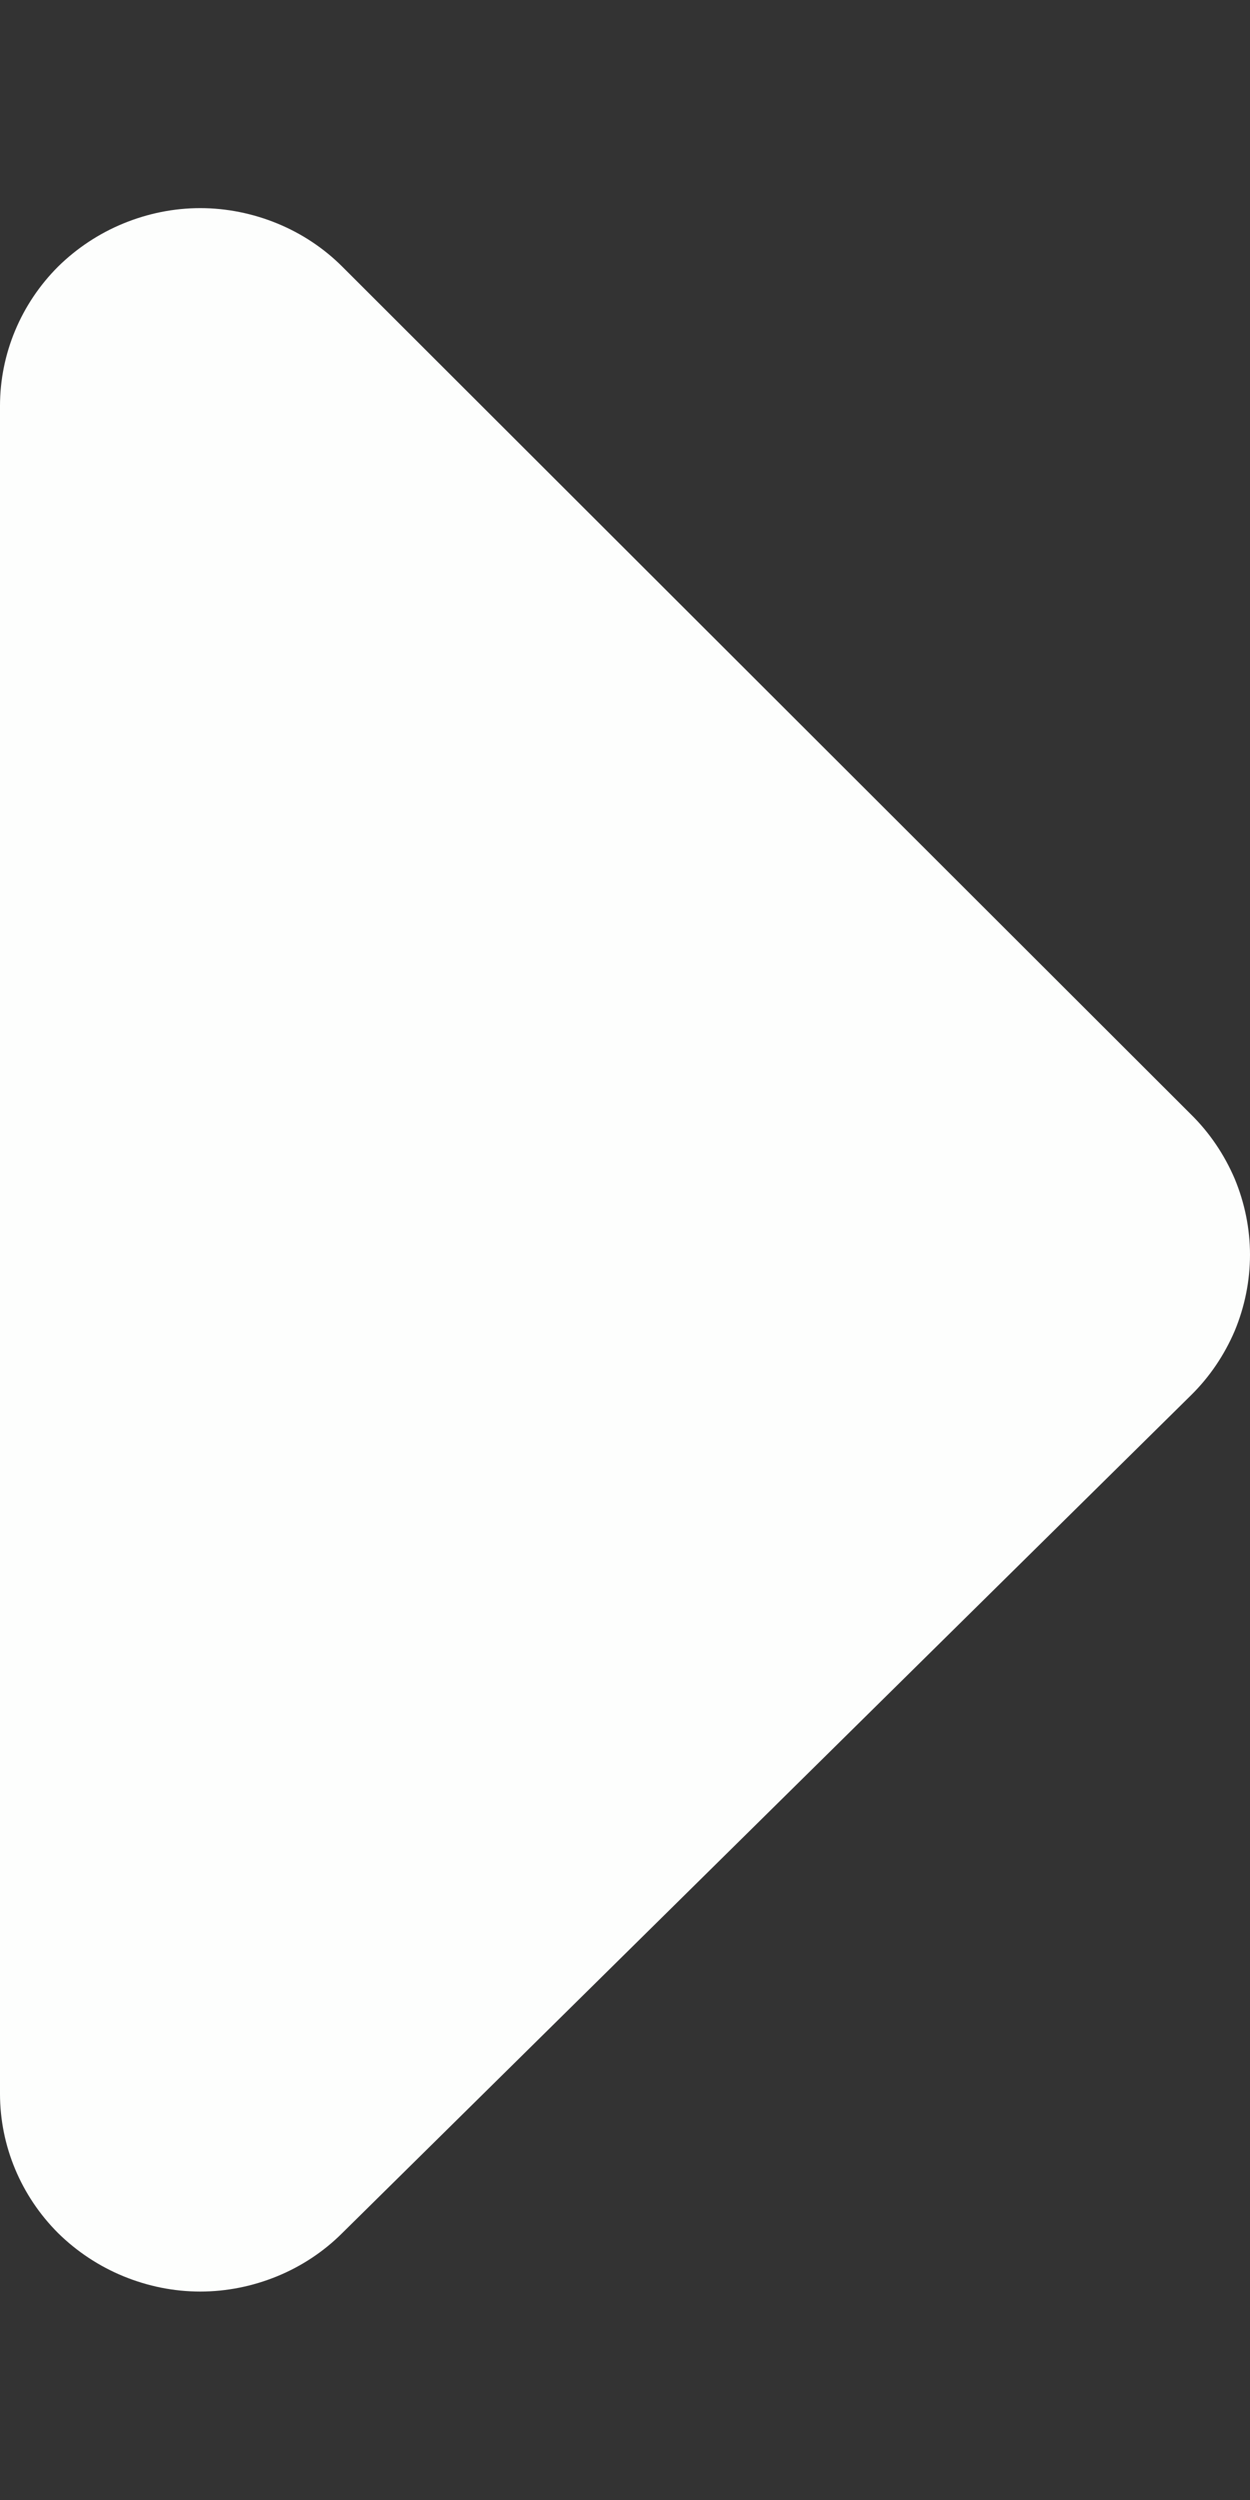 <svg xmlns="http://www.w3.org/2000/svg" width="4" height="8" viewBox="0 0 4 8" fill="#FDFEFD">
    <rect x="0" y="0" width="4" height="8" fill="#333333" stroke="none"/>
    <path d="M-2.63743e-07 1.299C-2.71047e-07 1.132 0.067 0.972 0.186 0.853C0.246 0.794 0.317 0.747 0.395 0.715C0.473 0.683 0.556 0.666 0.641 0.666C0.725 0.666 0.809 0.683 0.887 0.715C0.965 0.747 1.036 0.794 1.095 0.853L3.811 3.566C3.871 3.625 3.918 3.695 3.951 3.772C3.983 3.849 4 3.932 4 4.015C4 4.099 3.983 4.182 3.951 4.259C3.918 4.336 3.871 4.406 3.811 4.465L1.095 7.146C1.036 7.205 0.965 7.252 0.887 7.284C0.809 7.316 0.725 7.333 0.641 7.333C0.556 7.333 0.473 7.316 0.395 7.284C0.317 7.252 0.246 7.205 0.186 7.146C0.067 7.027 -2.03627e-08 6.867 -2.76658e-08 6.7L-2.63743e-07 1.299Z" fill="#FDFEFD"/>
</svg>